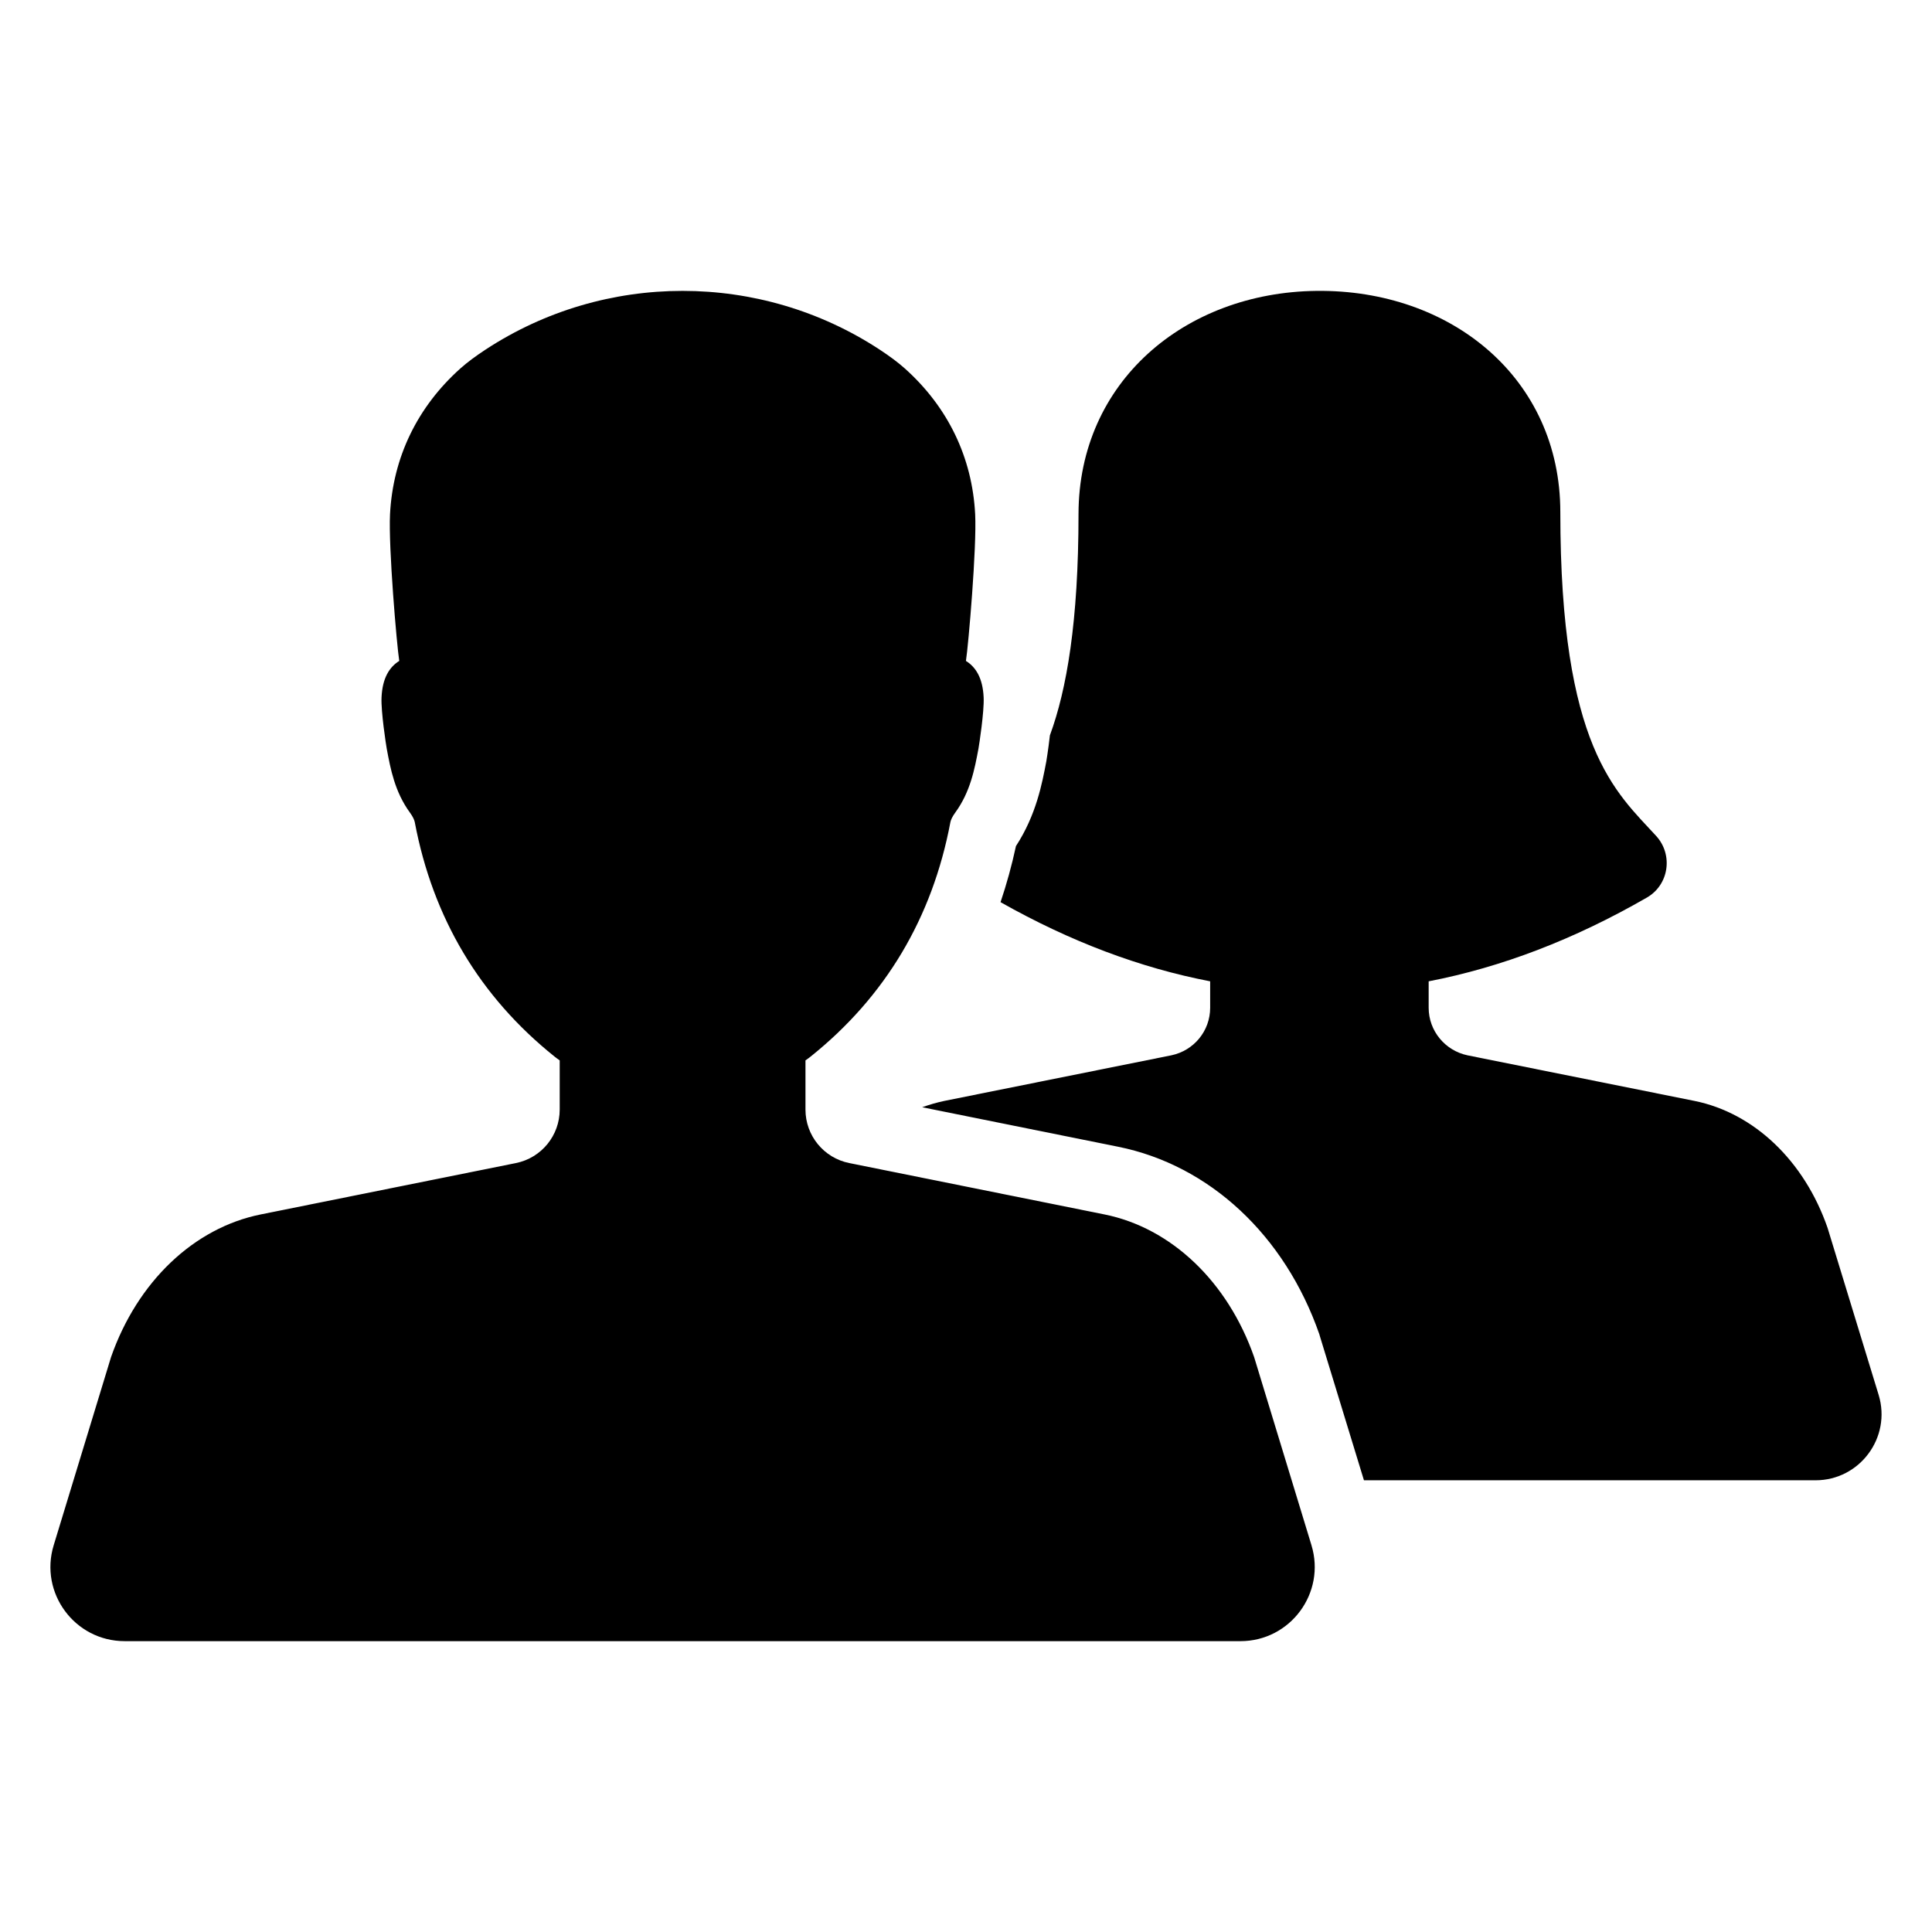 <?xml version="1.0" encoding="UTF-8"?>
<!-- Uploaded to: SVG Repo, www.svgrepo.com, Generator: SVG Repo Mixer Tools -->
<svg fill="#000000" width="800px" height="800px" version="1.1" viewBox="144 144 512 512" xmlns="http://www.w3.org/2000/svg">
 <g>
  <path d="m625.14 536.29h-119.68l-11.613-37.977-0.211-0.73c-9.152-26.258-29.137-44.828-53.355-49.691l-51.891-10.461c1.883-0.68 3.871-1.254 5.859-1.676l60.152-12.082c6.016-1.254 10.305-6.488 10.305-12.605v-7.008c-18.516-3.559-37.035-10.516-55.551-20.977 1.621-4.812 2.981-9.73 4.082-14.855 5.387-8.266 6.957-16.688 8.055-22.492 0-0.051 0.523-3.086 0.941-6.852 4.445-12.082 7.586-30.078 7.586-58.688 0.051-34.941 28.09-58.688 63.031-59.109 35.672-0.418 64.652 23.121 64.652 58.637 0 62.453 14.75 74.172 25.422 85.836 4.551 5.023 3.348 12.973-2.512 16.32-19.25 11.09-38.551 18.465-57.801 22.18v7.008c0 6.121 4.34 11.352 10.305 12.605l60.152 12.082c15.746 3.191 29.082 15.848 35.254 33.633l13.547 44.305c3.41 11.246-5.012 22.598-16.73 22.598z"/>
  <path d="m491.56 553.52-15.199-49.871c-6.984-19.977-21.957-34.25-39.672-37.812l-67.629-13.613c-6.75-1.359-11.602-7.285-11.602-14.168v-13.043c0.473-0.328 0.934-0.664 1.363-1.008 19.809-15.863 32.266-36.766 37.043-62.125 0.09-0.504 0.473-1.426 1.262-2.5 4.035-5.523 5.164-11.586 6.168-16.945 0.195-1.062 1.547-9.848 1.383-13.559-0.219-5.25-2.141-8.133-4.695-9.727 0.656-4.156 2.891-30.16 2.445-38.883-0.777-15.051-7.227-28.414-18.656-38.633-1.801-1.609-4.059-3.277-6.633-4.969-31.641-20.77-72.848-20.77-104.49 0-2.578 1.691-4.836 3.363-6.633 4.969-11.426 10.219-17.879 23.582-18.656 38.633-0.441 8.719 1.789 34.727 2.445 38.883-2.555 1.598-4.481 4.481-4.695 9.727-0.164 3.707 1.188 12.496 1.383 13.559 1 5.359 2.129 11.422 6.164 16.945 0.789 1.074 1.172 1.996 1.262 2.5 4.777 25.359 17.234 46.262 37.043 62.125 0.43 0.344 0.891 0.68 1.363 1.008v13.043c0 6.879-4.852 12.809-11.602 14.168l-67.629 13.613c-17.719 3.562-32.691 17.836-39.672 37.812l-15.199 49.871c-3.852 12.637 5.602 25.402 18.812 25.402h295.71c13.203-0.004 22.656-12.766 18.809-25.402z"/>
 </g>
</svg>